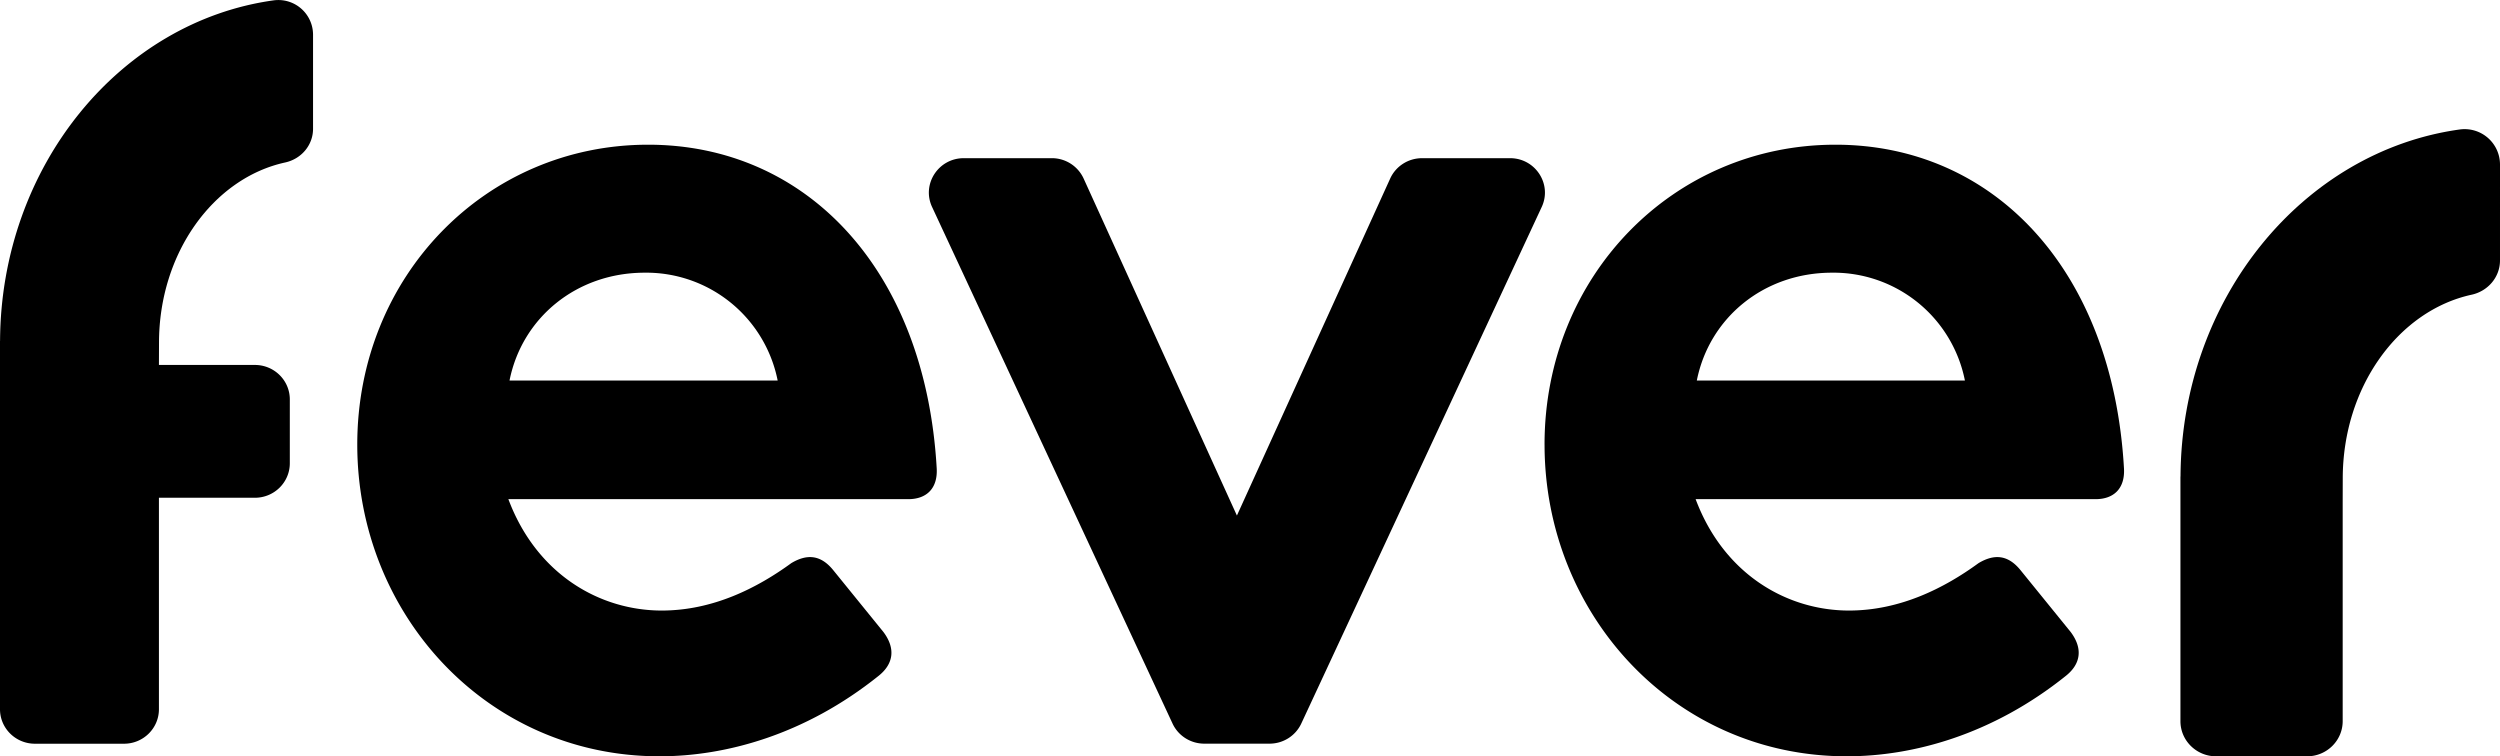 <svg xmlns="http://www.w3.org/2000/svg" width="119" height="36" fill="none"><path fill="#000" d="M117.091 6.162c-7.46 1.032-13.256 8.04-13.298 16.52h-.004v11.645c0 .924.76 1.673 1.697 1.673h4.33c.937 0 1.696-.749 1.696-1.673V23.852l.003-1.077c0-4.353 2.648-7.985 6.13-8.746.786-.171 1.355-.84 1.355-1.634V7.824a1.685 1.685 0 0 0-1.909-1.662Z"/><path fill="#000" fill-rule="evenodd" d="M17.006 21.162c0-8.011 6.11-14.274 13.845-14.274 7.517 0 13.196 5.923 13.736 15.405.054.959-.486 1.467-1.352 1.467H24.198c1.353 3.61 4.382 5.302 7.302 5.302 2.435 0 4.543-1.073 6.166-2.257.757-.452 1.406-.395 2 .339l2.38 2.933c.595.788.486 1.523-.217 2.087C38.313 34.984 34.528 36 31.391 36c-8.22 0-14.385-6.77-14.385-14.838Zm13.683-8.182c-3.245 0-5.841 2.144-6.436 5.134h12.764a6.376 6.376 0 0 0-6.328-5.134Z" clip-rule="evenodd"/><path fill="#000" d="M71.877 7.53h-4.188c-.654 0-1.247.379-1.515.967L58.877 24.54 51.58 8.497a1.663 1.663 0 0 0-1.515-.968h-4.188c-1.212 0-2.015 1.24-1.509 2.325l11.446 24.589c.272.582.86.955 1.509.955h3.108c.649 0 1.237-.373 1.509-.955L73.385 9.854c.507-1.085-.297-2.325-1.508-2.325Z"/><path fill="#000" fill-rule="evenodd" d="M73.52 21.162c0-8.011 6.112-14.274 13.846-14.274 7.517 0 13.196 5.923 13.735 15.405.055.959-.485 1.467-1.35 1.467H80.712c1.353 3.61 4.382 5.302 7.302 5.302 2.434 0 4.543-1.073 6.165-2.257.757-.452 1.407-.395 2.001.339l2.38 2.933c.594.788.487 1.523-.217 2.087C94.828 34.984 91.042 36 87.906 36c-8.22 0-14.385-6.77-14.385-14.838Zm13.683-8.182c-3.244 0-5.84 2.144-6.435 5.134H93.53a6.376 6.376 0 0 0-6.328-5.134Z" clip-rule="evenodd"/><path fill="#000" d="M13.03.016C5.722 1.028.045 7.904.003 16.222H0V33.76c0 .906.744 1.641 1.662 1.641h4.242c.917 0 1.661-.735 1.661-1.641V23.693h4.569c.917 0 1.661-.735 1.661-1.641v-3.04c0-.906-.744-1.64-1.661-1.64H7.565l.004-1.058c0-4.27 2.593-7.834 6.004-8.58.77-.168 1.328-.824 1.328-1.603V1.646a1.652 1.652 0 0 0-1.87-1.63Z"/></svg>